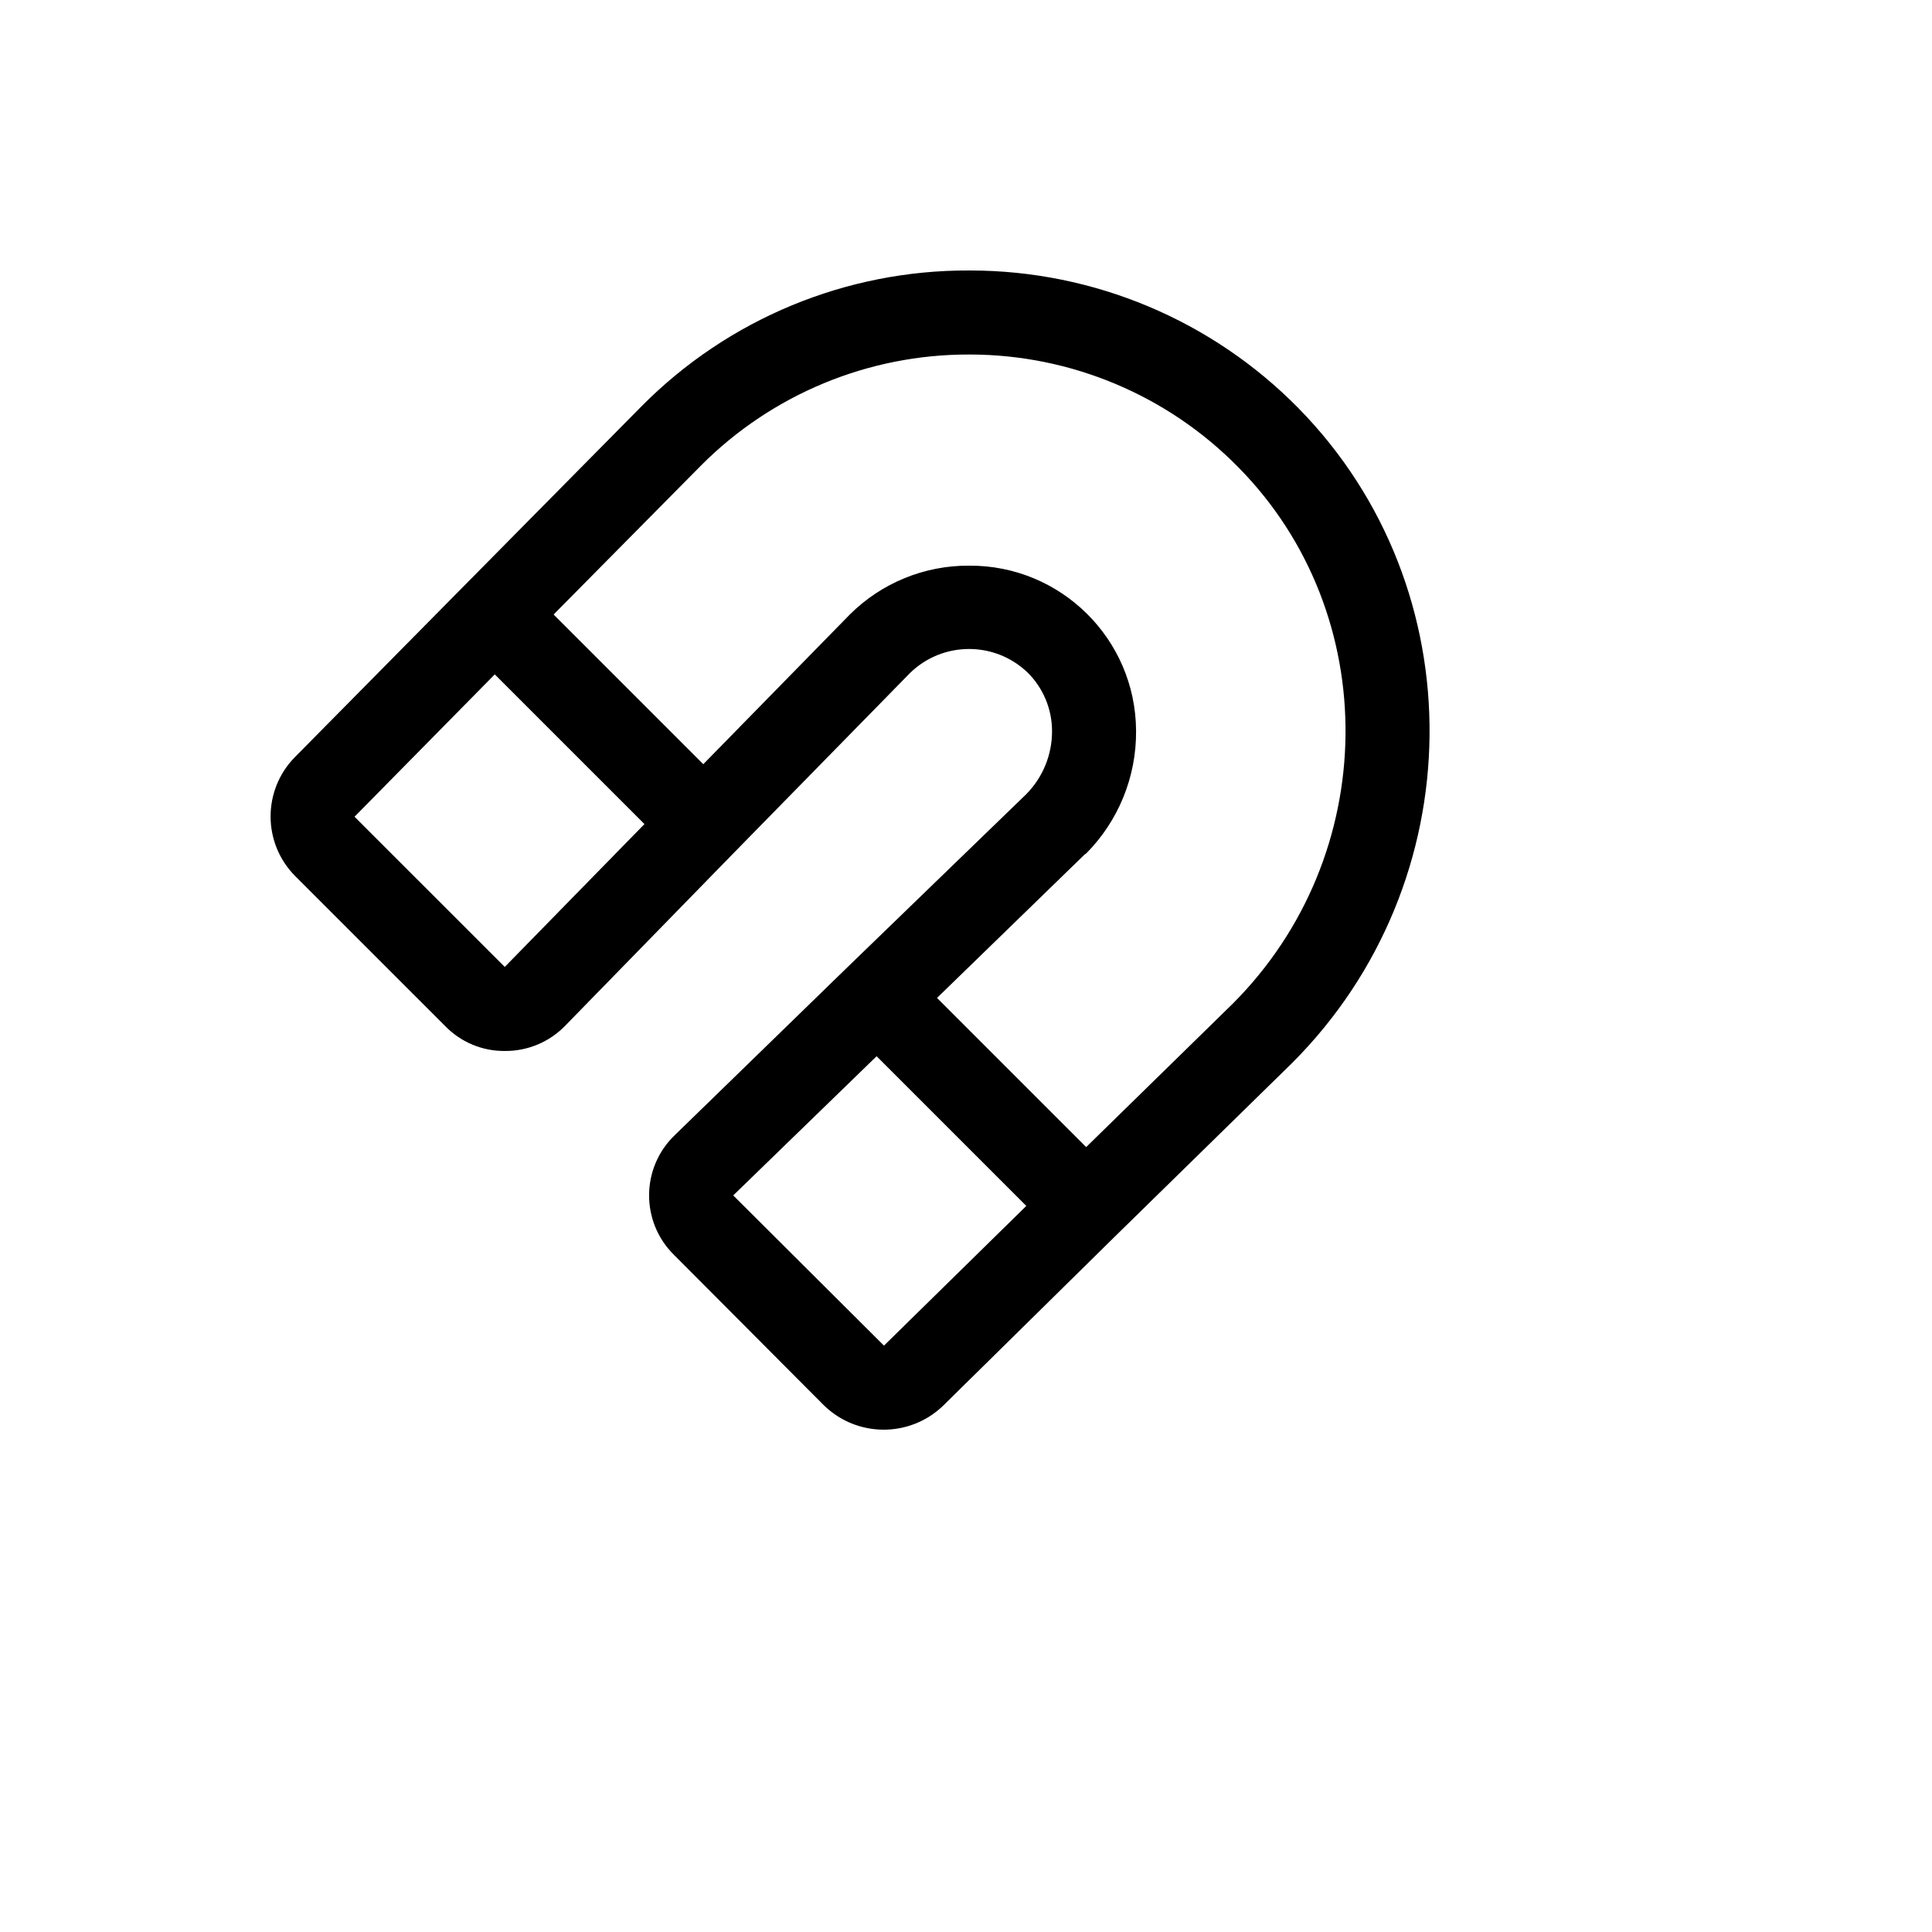<svg xmlns="http://www.w3.org/2000/svg" version="1.1" xmlns:xlink="http://www.w3.org/1999/xlink" width="100%" height="100%" id="svgWorkerArea" viewBox="-25 -25 625 625" xmlns:idraw="https://idraw.muisca.co" style="background: white;"><defs id="defsdoc"><pattern id="patternBool" x="0" y="0" width="10" height="10" patternUnits="userSpaceOnUse" patternTransform="rotate(35)"><circle cx="5" cy="5" r="4" style="stroke: none;fill: #ff000070;"></circle></pattern></defs><g id="fileImp-74916822" class="cosito"><path id="pathImp-73821782" class="grouped" d="M395.021 107.018C367.059 78.591 328.871 62.557 288.997 62.501 288.997 62.501 288.487 62.501 288.487 62.501 248.755 62.347 210.622 78.138 182.632 106.338 182.632 106.338 125.372 164.278 125.372 164.278 125.372 164.278 125.372 164.278 125.372 164.278 125.372 164.278 70.321 220.009 70.321 220.009 59.875 230.704 59.95 247.806 70.491 258.409 70.491 258.409 119.086 307.003 119.086 307.003 124.131 312.169 131.065 315.053 138.286 314.989 138.286 314.989 138.456 314.989 138.456 314.989 145.752 315.016 152.745 312.071 157.825 306.833 157.825 306.833 212.197 251.102 212.197 251.102 212.197 251.102 212.197 251.102 212.197 251.102 212.197 251.102 269.287 192.823 269.287 192.823 279.803 182.456 296.648 182.305 307.347 192.483 312.454 197.498 315.332 204.355 315.333 211.513 315.359 219.142 312.366 226.472 307.007 231.903 307.007 231.903 249.068 287.973 249.068 287.973 249.068 287.973 249.068 287.973 249.068 287.973 249.068 287.973 193.337 342.175 193.337 342.175 182.332 352.687 182.178 370.211 192.997 380.915 192.997 380.915 241.592 429.679 241.592 429.679 252.268 440.041 269.224 440.116 279.991 429.849 279.991 429.849 335.892 374.798 335.892 374.798 335.892 374.798 335.892 374.798 335.892 374.798 335.892 374.798 392.982 318.897 392.982 318.897 451.432 260.448 452.451 165.467 395.021 107.018 395.021 107.018 395.021 107.018 395.021 107.018M138.286 287.803C138.286 287.803 89.691 239.209 89.691 239.209 89.691 239.209 135.057 193.163 135.057 193.163 135.057 193.163 183.482 241.588 183.482 241.588 183.482 241.588 138.286 287.803 138.286 287.803M260.962 410.309C260.962 410.309 212.197 361.715 212.197 361.715 212.197 361.715 258.583 316.688 258.583 316.688 258.583 316.688 307.007 365.113 307.007 365.113 307.007 365.113 260.962 410.309 260.962 410.309M326.377 346.083C326.377 346.083 278.123 297.828 278.123 297.828 278.123 297.828 326.037 251.272 326.037 251.273 326.037 251.272 326.207 251.272 326.207 251.273 336.783 240.691 342.661 226.303 342.519 211.343 342.332 181.69 318.14 157.803 288.487 157.991 274.038 157.907 260.154 163.595 249.917 173.793 249.917 173.793 249.917 173.793 249.917 173.793 249.917 173.793 202.512 222.218 202.512 222.218 202.512 222.218 154.087 173.793 154.087 173.793 154.087 173.793 201.832 125.538 201.832 125.538 224.787 102.52 255.979 89.615 288.487 89.687 288.487 89.687 288.827 89.687 288.827 89.687 321.496 89.73 352.779 102.892 375.651 126.218 422.547 173.793 421.697 251.782 373.783 299.697 373.783 299.697 326.377 346.083 326.377 346.083"></path></g></svg>